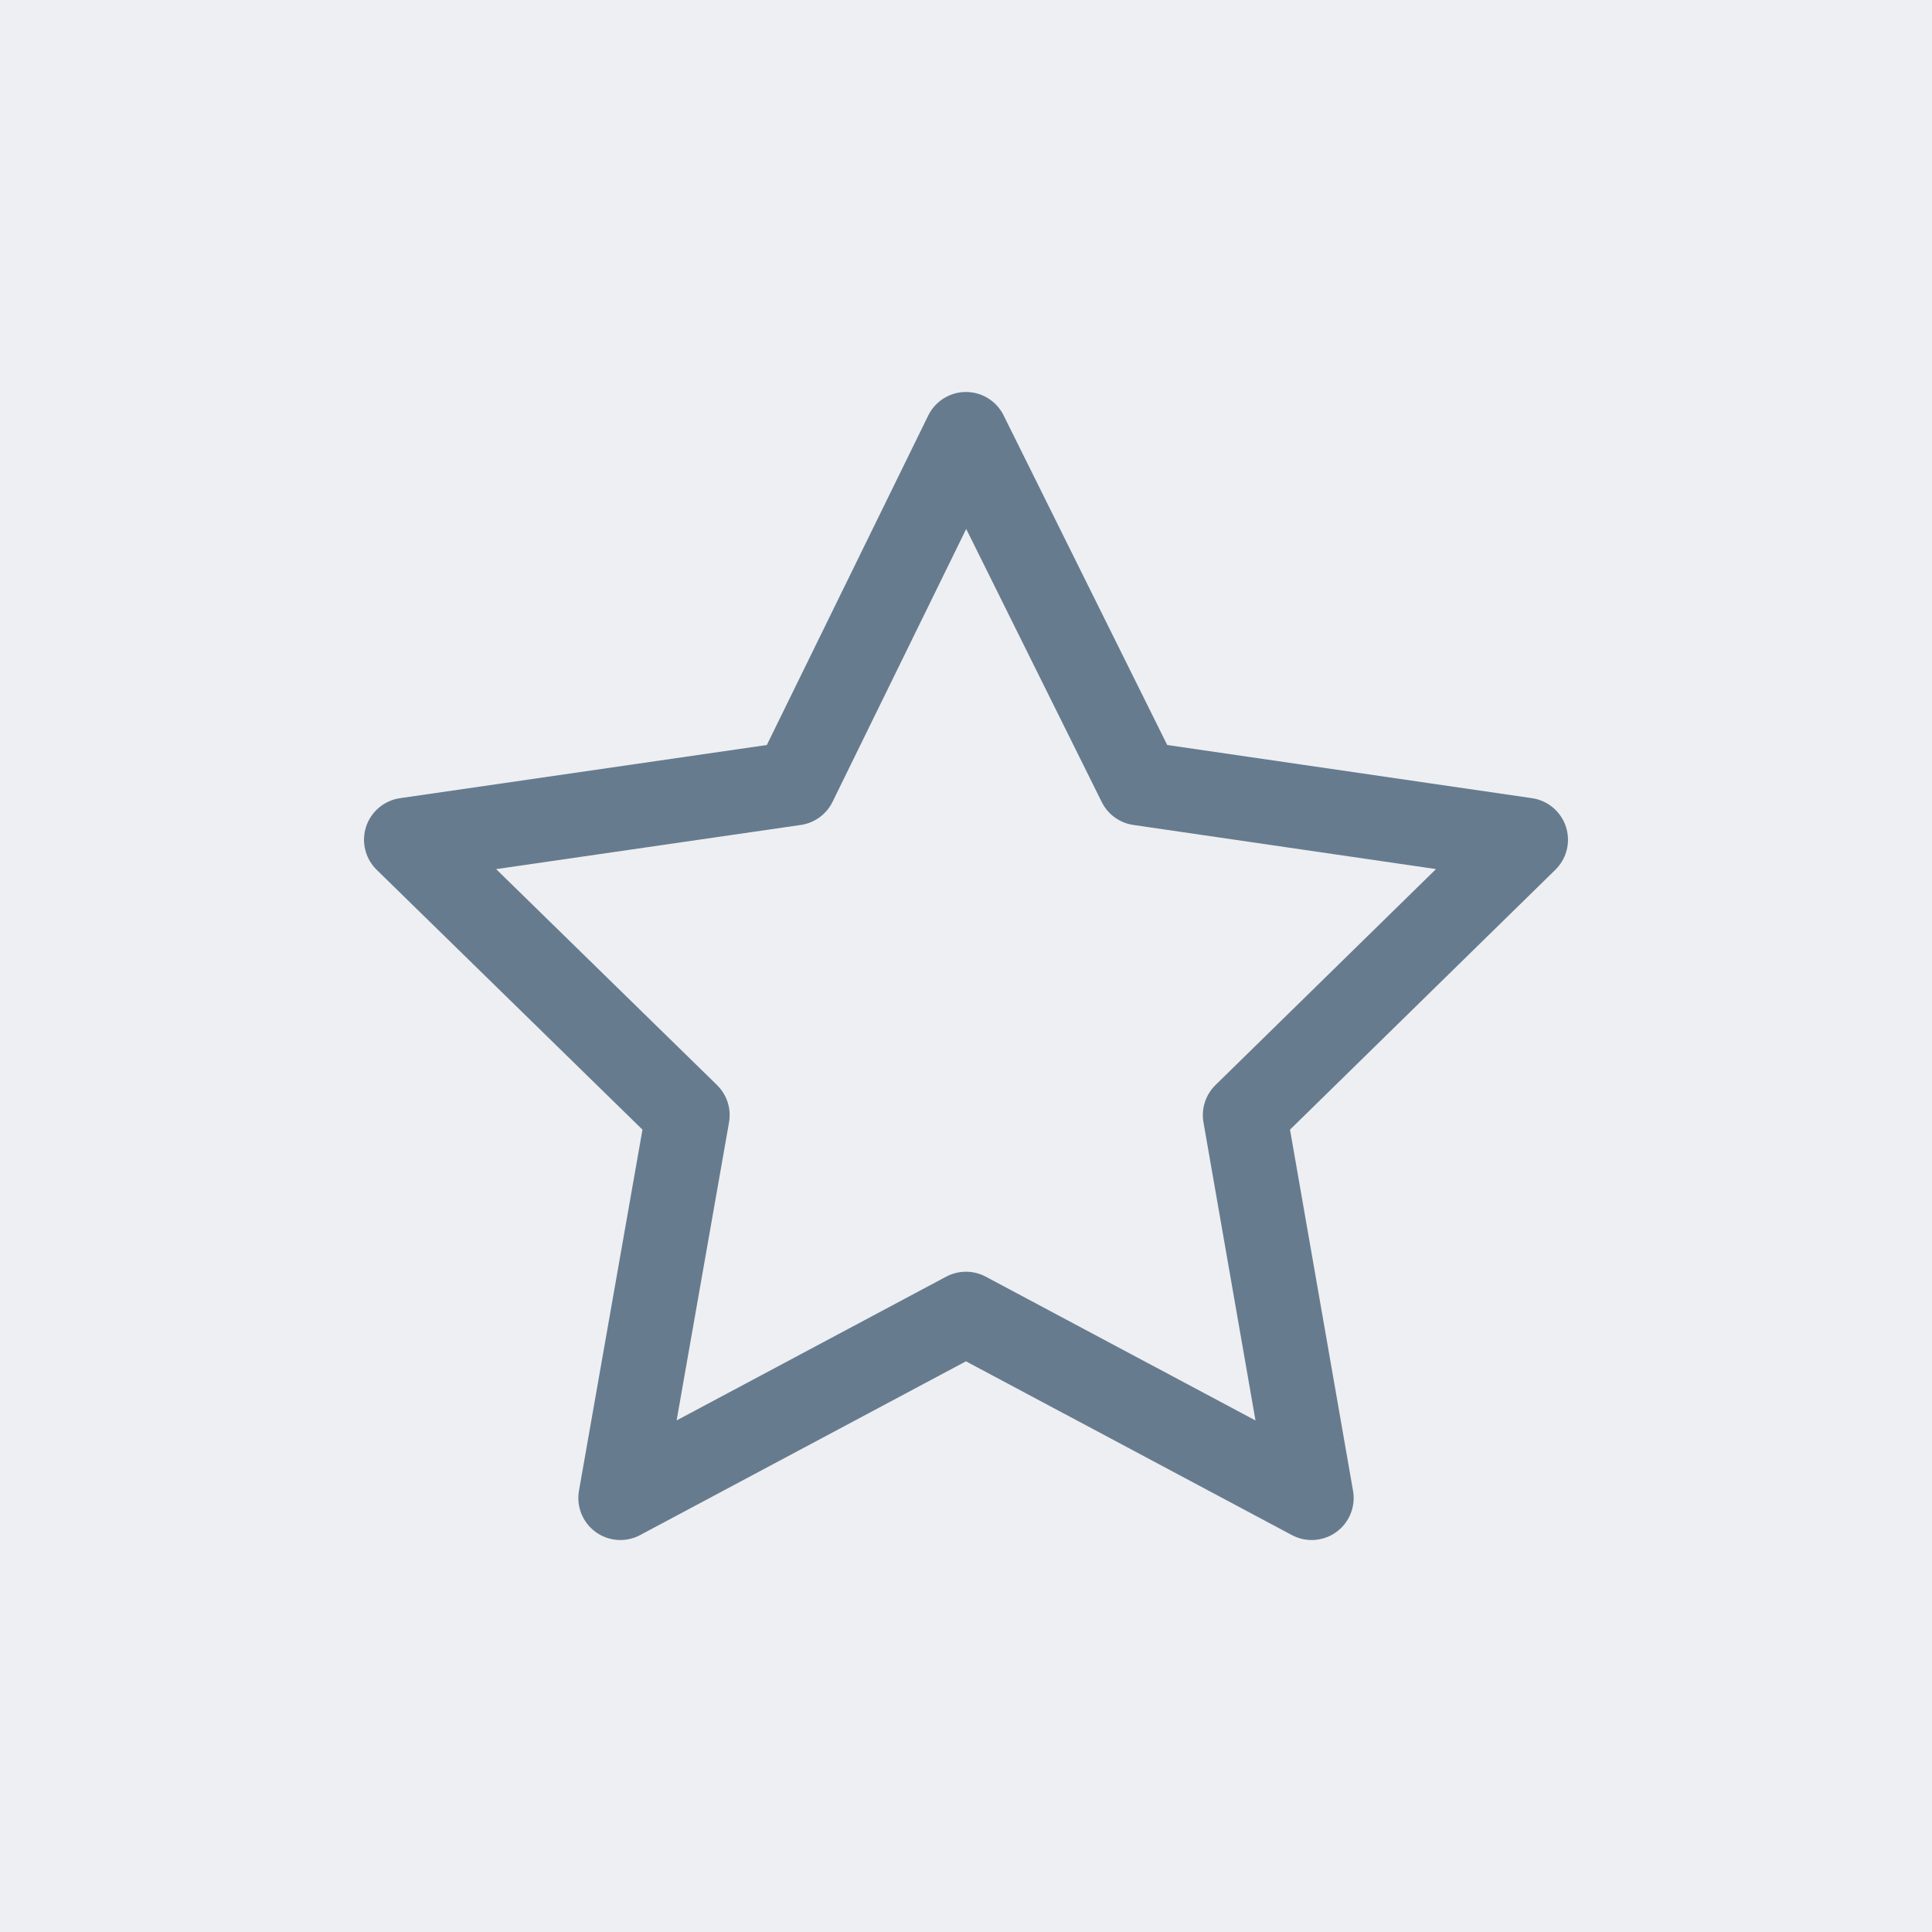 <?xml version="1.0" encoding="UTF-8"?> <svg xmlns="http://www.w3.org/2000/svg" width="46" height="46" viewBox="0 0 46 46" fill="none"><rect width="46" height="46" fill="#EDEFF2"></rect><g clip-path="url(#clip0_98_642)"><path d="M39 7H7V39H39V7Z" fill="white" fill-opacity="0.01"></path><path d="M22.999 10.333L18.924 18.652L9.667 19.994L16.373 26.55L14.77 35.667L22.999 31.279L31.23 35.667L29.639 26.55L36.333 19.994L27.128 18.652L22.999 10.333Z" stroke="#677B8F" stroke-width="2" stroke-linejoin="round"></path></g><defs><clipPath id="clip0_98_642"><rect width="32" height="32" fill="white" transform="translate(7 7)"></rect></clipPath></defs></svg> 